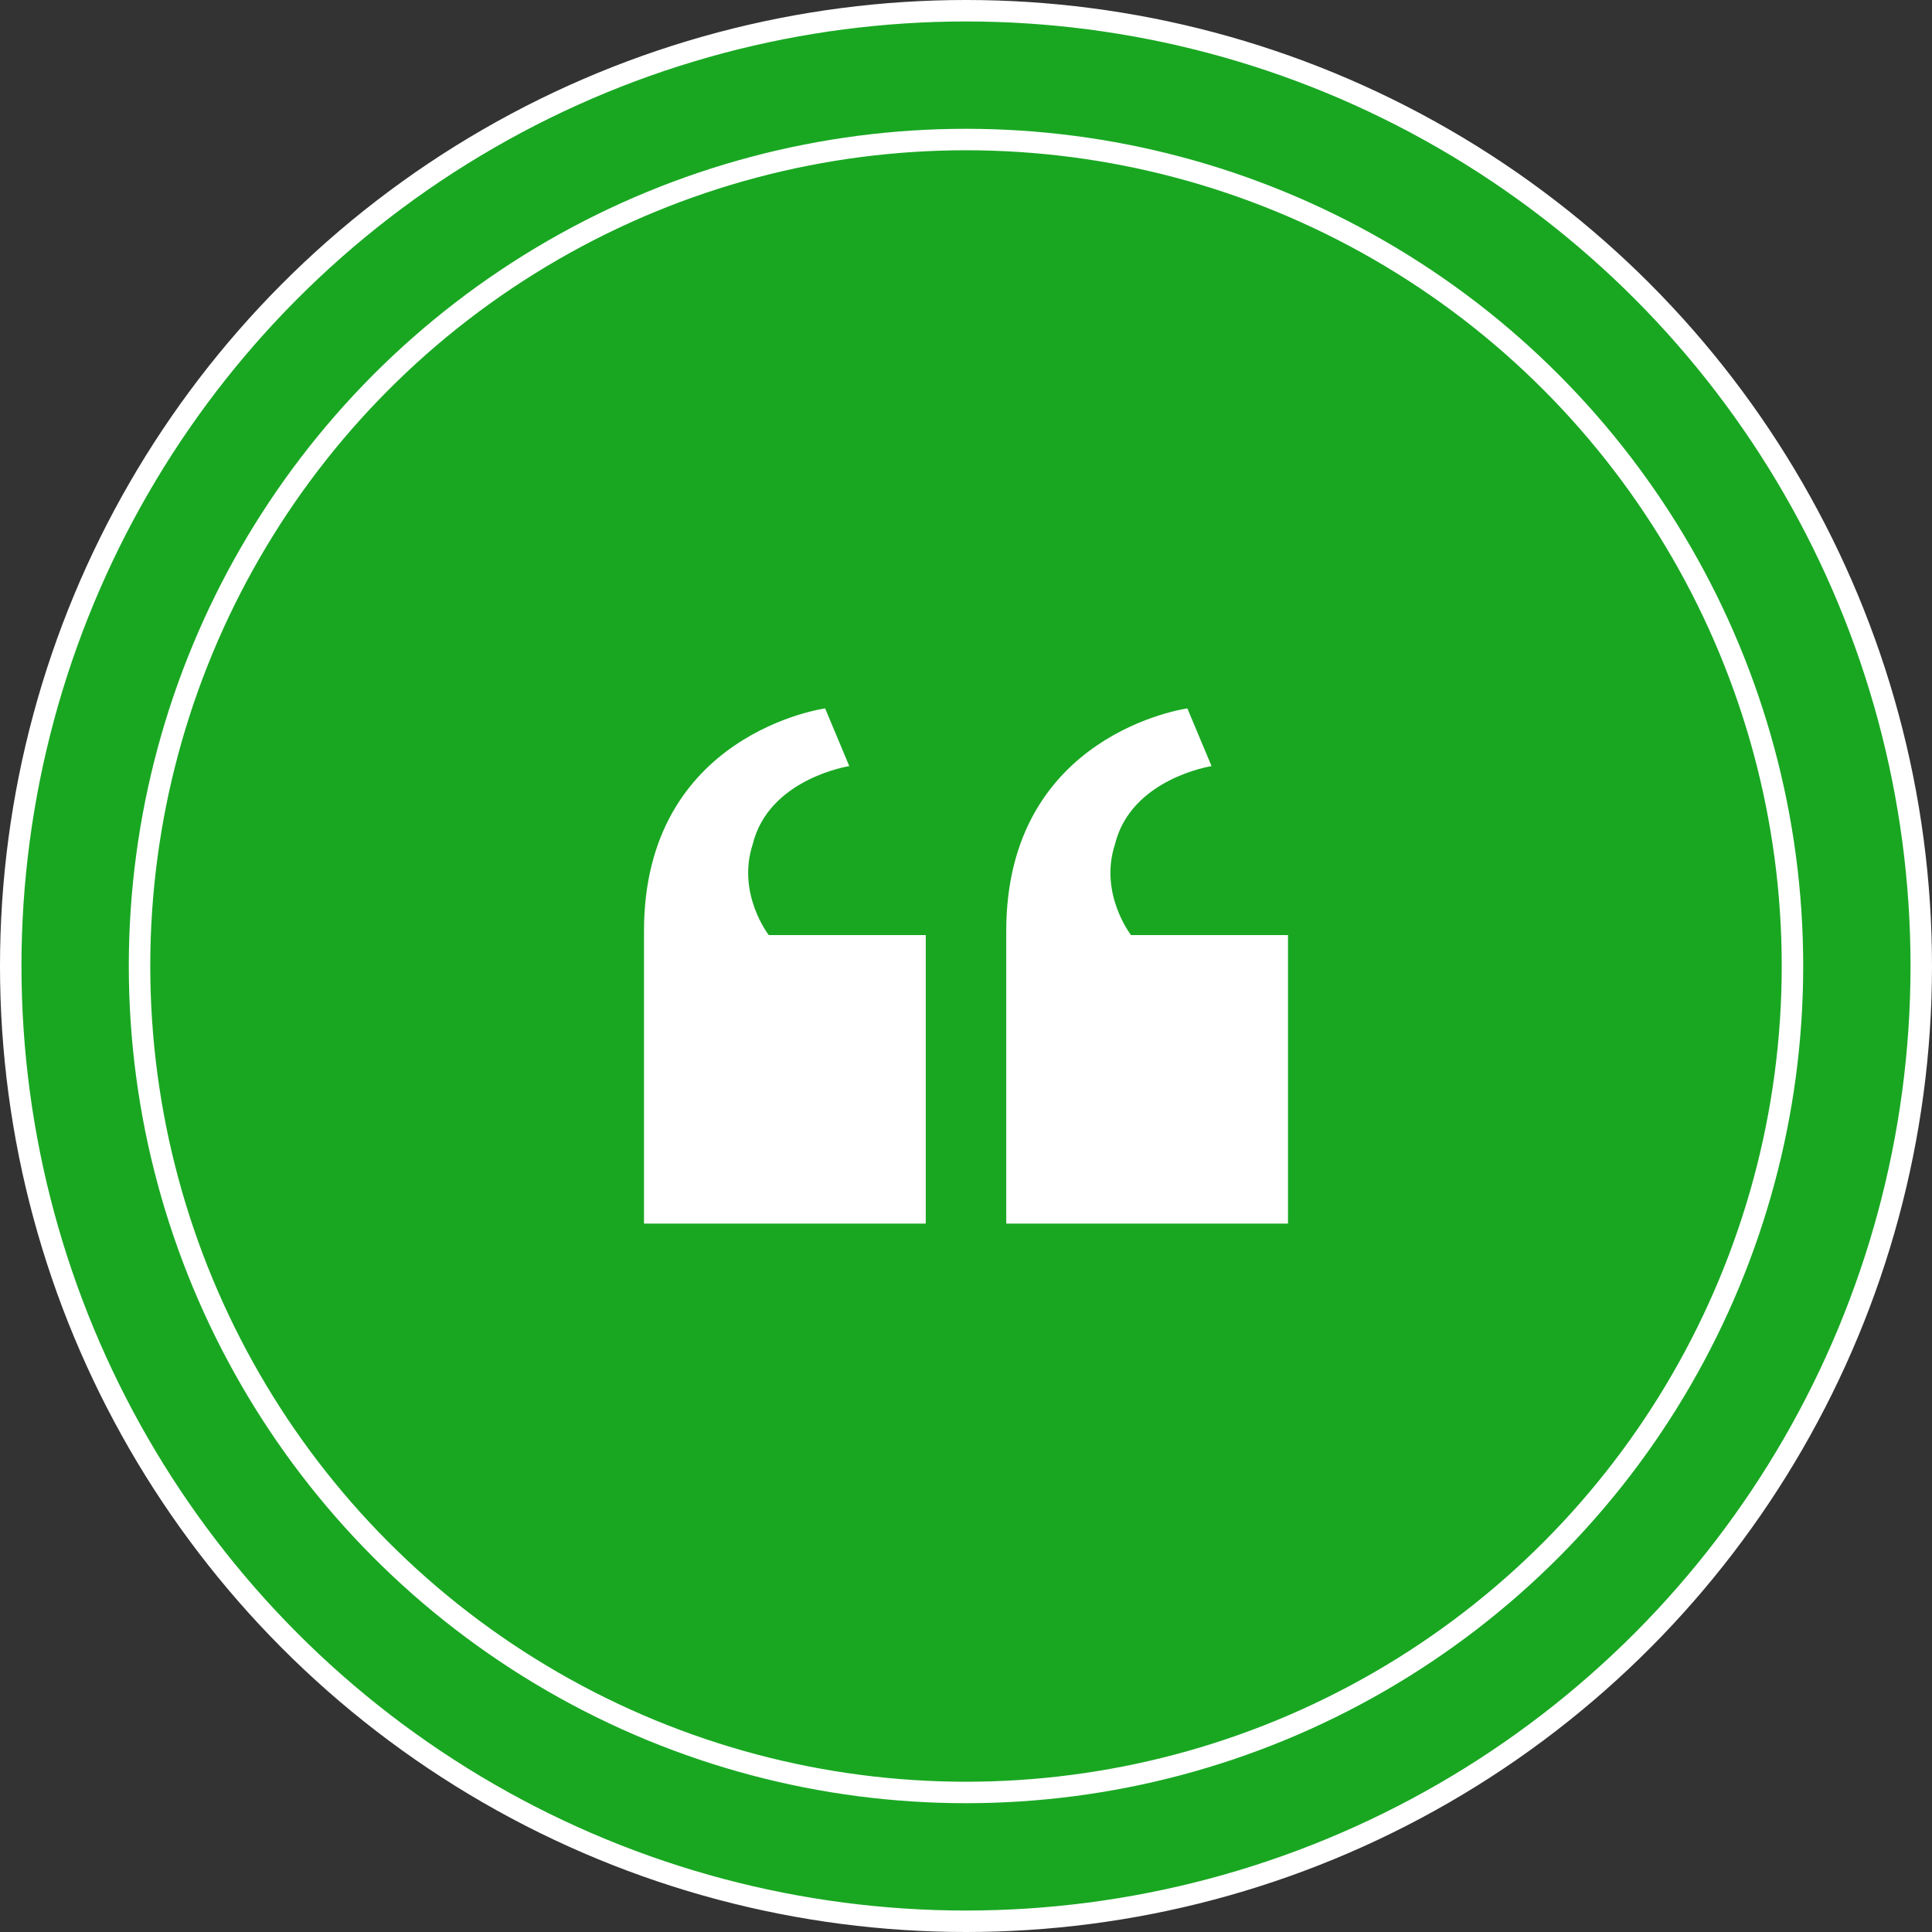 <svg width="90" height="90" viewBox="0 0 90 90" fill="none" xmlns="http://www.w3.org/2000/svg">
<rect x="0" y="0" width="90" height="90" fill="#333333" stroke="none"/>
<circle cx="45" cy="45" r="44.5" fill="#19A722" stroke="white"/>
<circle cx="45" cy="45" r="38.5" stroke="white"/>
<path d="M43.125 43.56V57H30V43.368C30 34.152 38.438 33 38.438 33L39.562 35.688C39.562 35.688 35.812 36.264 35.062 39.336C34.312 41.64 35.812 43.56 35.812 43.56H43.125ZM60 43.56V57H46.875V43.368C46.875 34.152 55.312 33 55.312 33L56.438 35.688C56.438 35.688 52.688 36.264 51.938 39.336C51.188 41.64 52.688 43.56 52.688 43.56H60Z" fill="white"/>
</svg>
